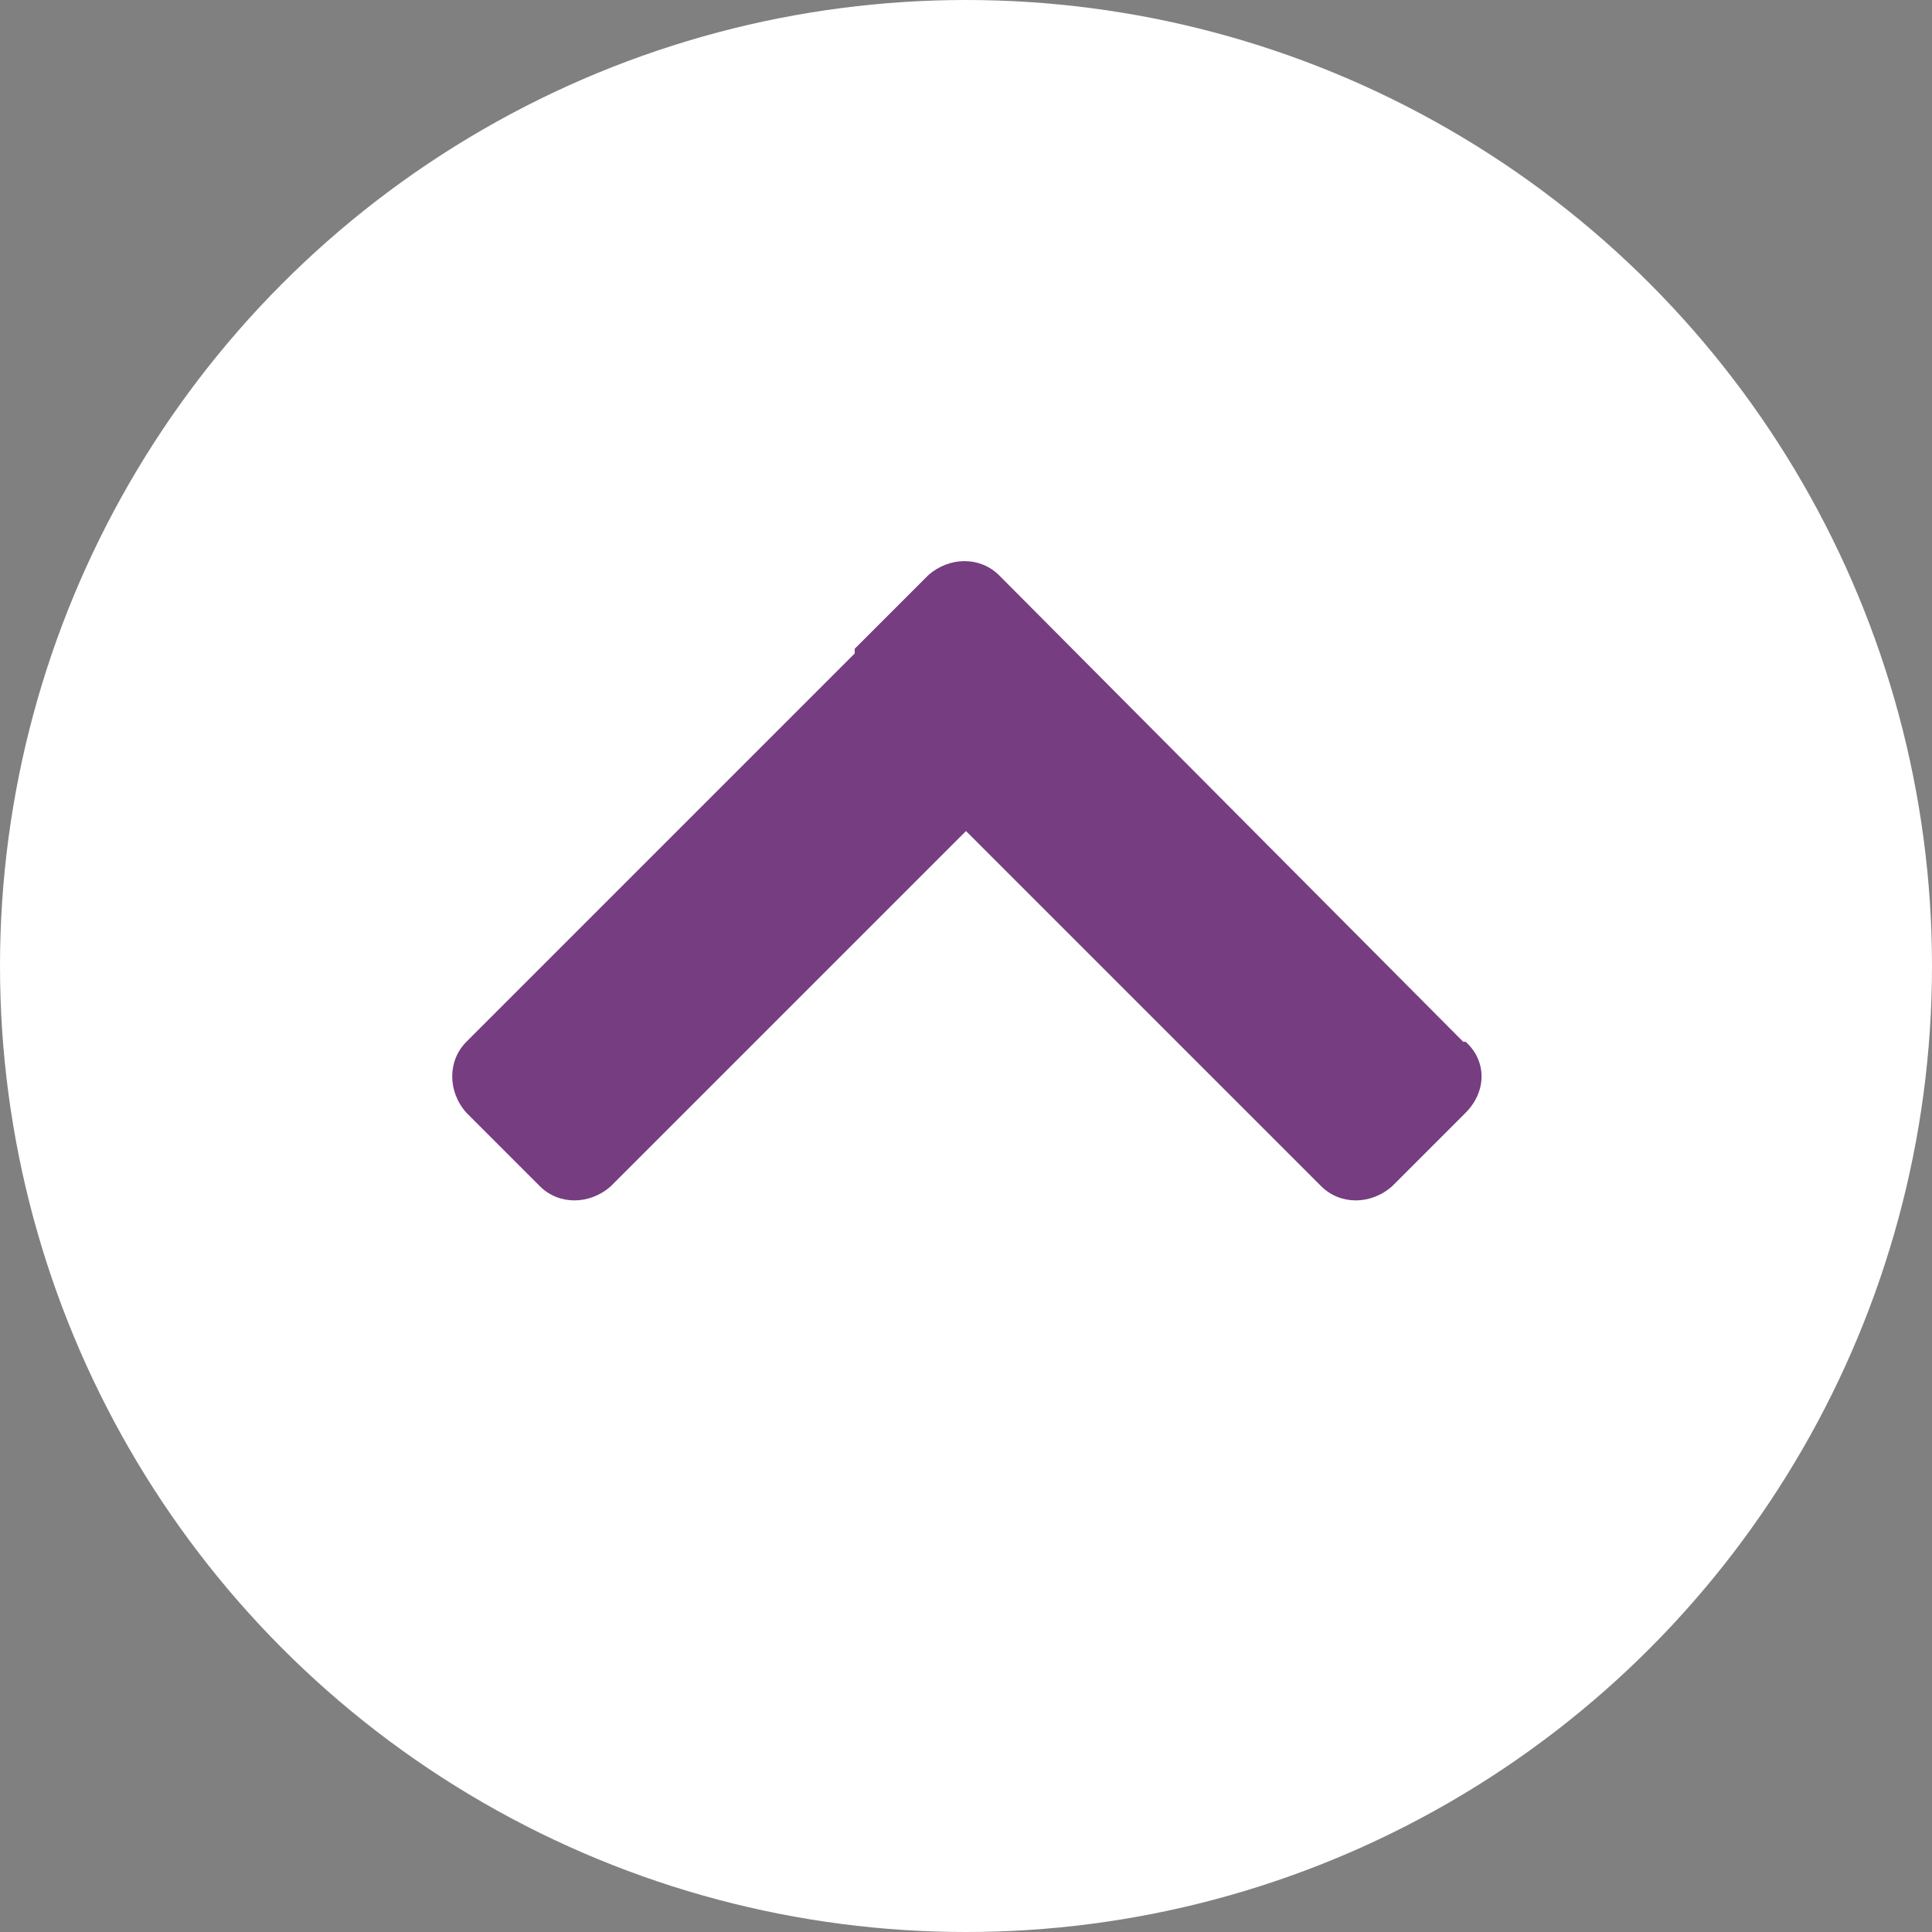 <?xml version="1.0" encoding="UTF-8"?>
<svg xmlns="http://www.w3.org/2000/svg" version="1.1" viewBox="0 0 81.6 81.6">
  <rect x="0" y="0" width="81.6" height="81.6" fill="#808080" stroke="none"/>
  <defs>
    <style>
      .cls-1 {
        fill: #763d81;
      }

      .cls-2 {
        fill: #fff;
      }
    </style>
  </defs>
  <!-- Generator: Adobe Illustrator 28.7.1, SVG Export Plug-In . SVG Version: 1.2.0 Build 142)  -->
  <g>
    <g id="_レイヤー_1" data-name="レイヤー_1">
      <g id="_レイヤー_1-2" data-name="_レイヤー_1">
        <g>
          <circle class="cls-2" cx="40.8" cy="40.8" r="40.8"/>
          <path class="cls-1" d="M61.8,44l-19.6-19.7c-.8-.8-2.1-.8-3,0l-3.1,3.1v.2l-16.4,16.4c-.8.8-.8,2.1,0,3l3.1,3.1c.8.8,2.1.8,3,0l15-15,15,15c.8.8,2.1.8,3,0l3.1-3.1c.9-.9.9-2.2,0-3h0Z"/>
        </g>
      </g>
    </g>
  </g>
</svg>